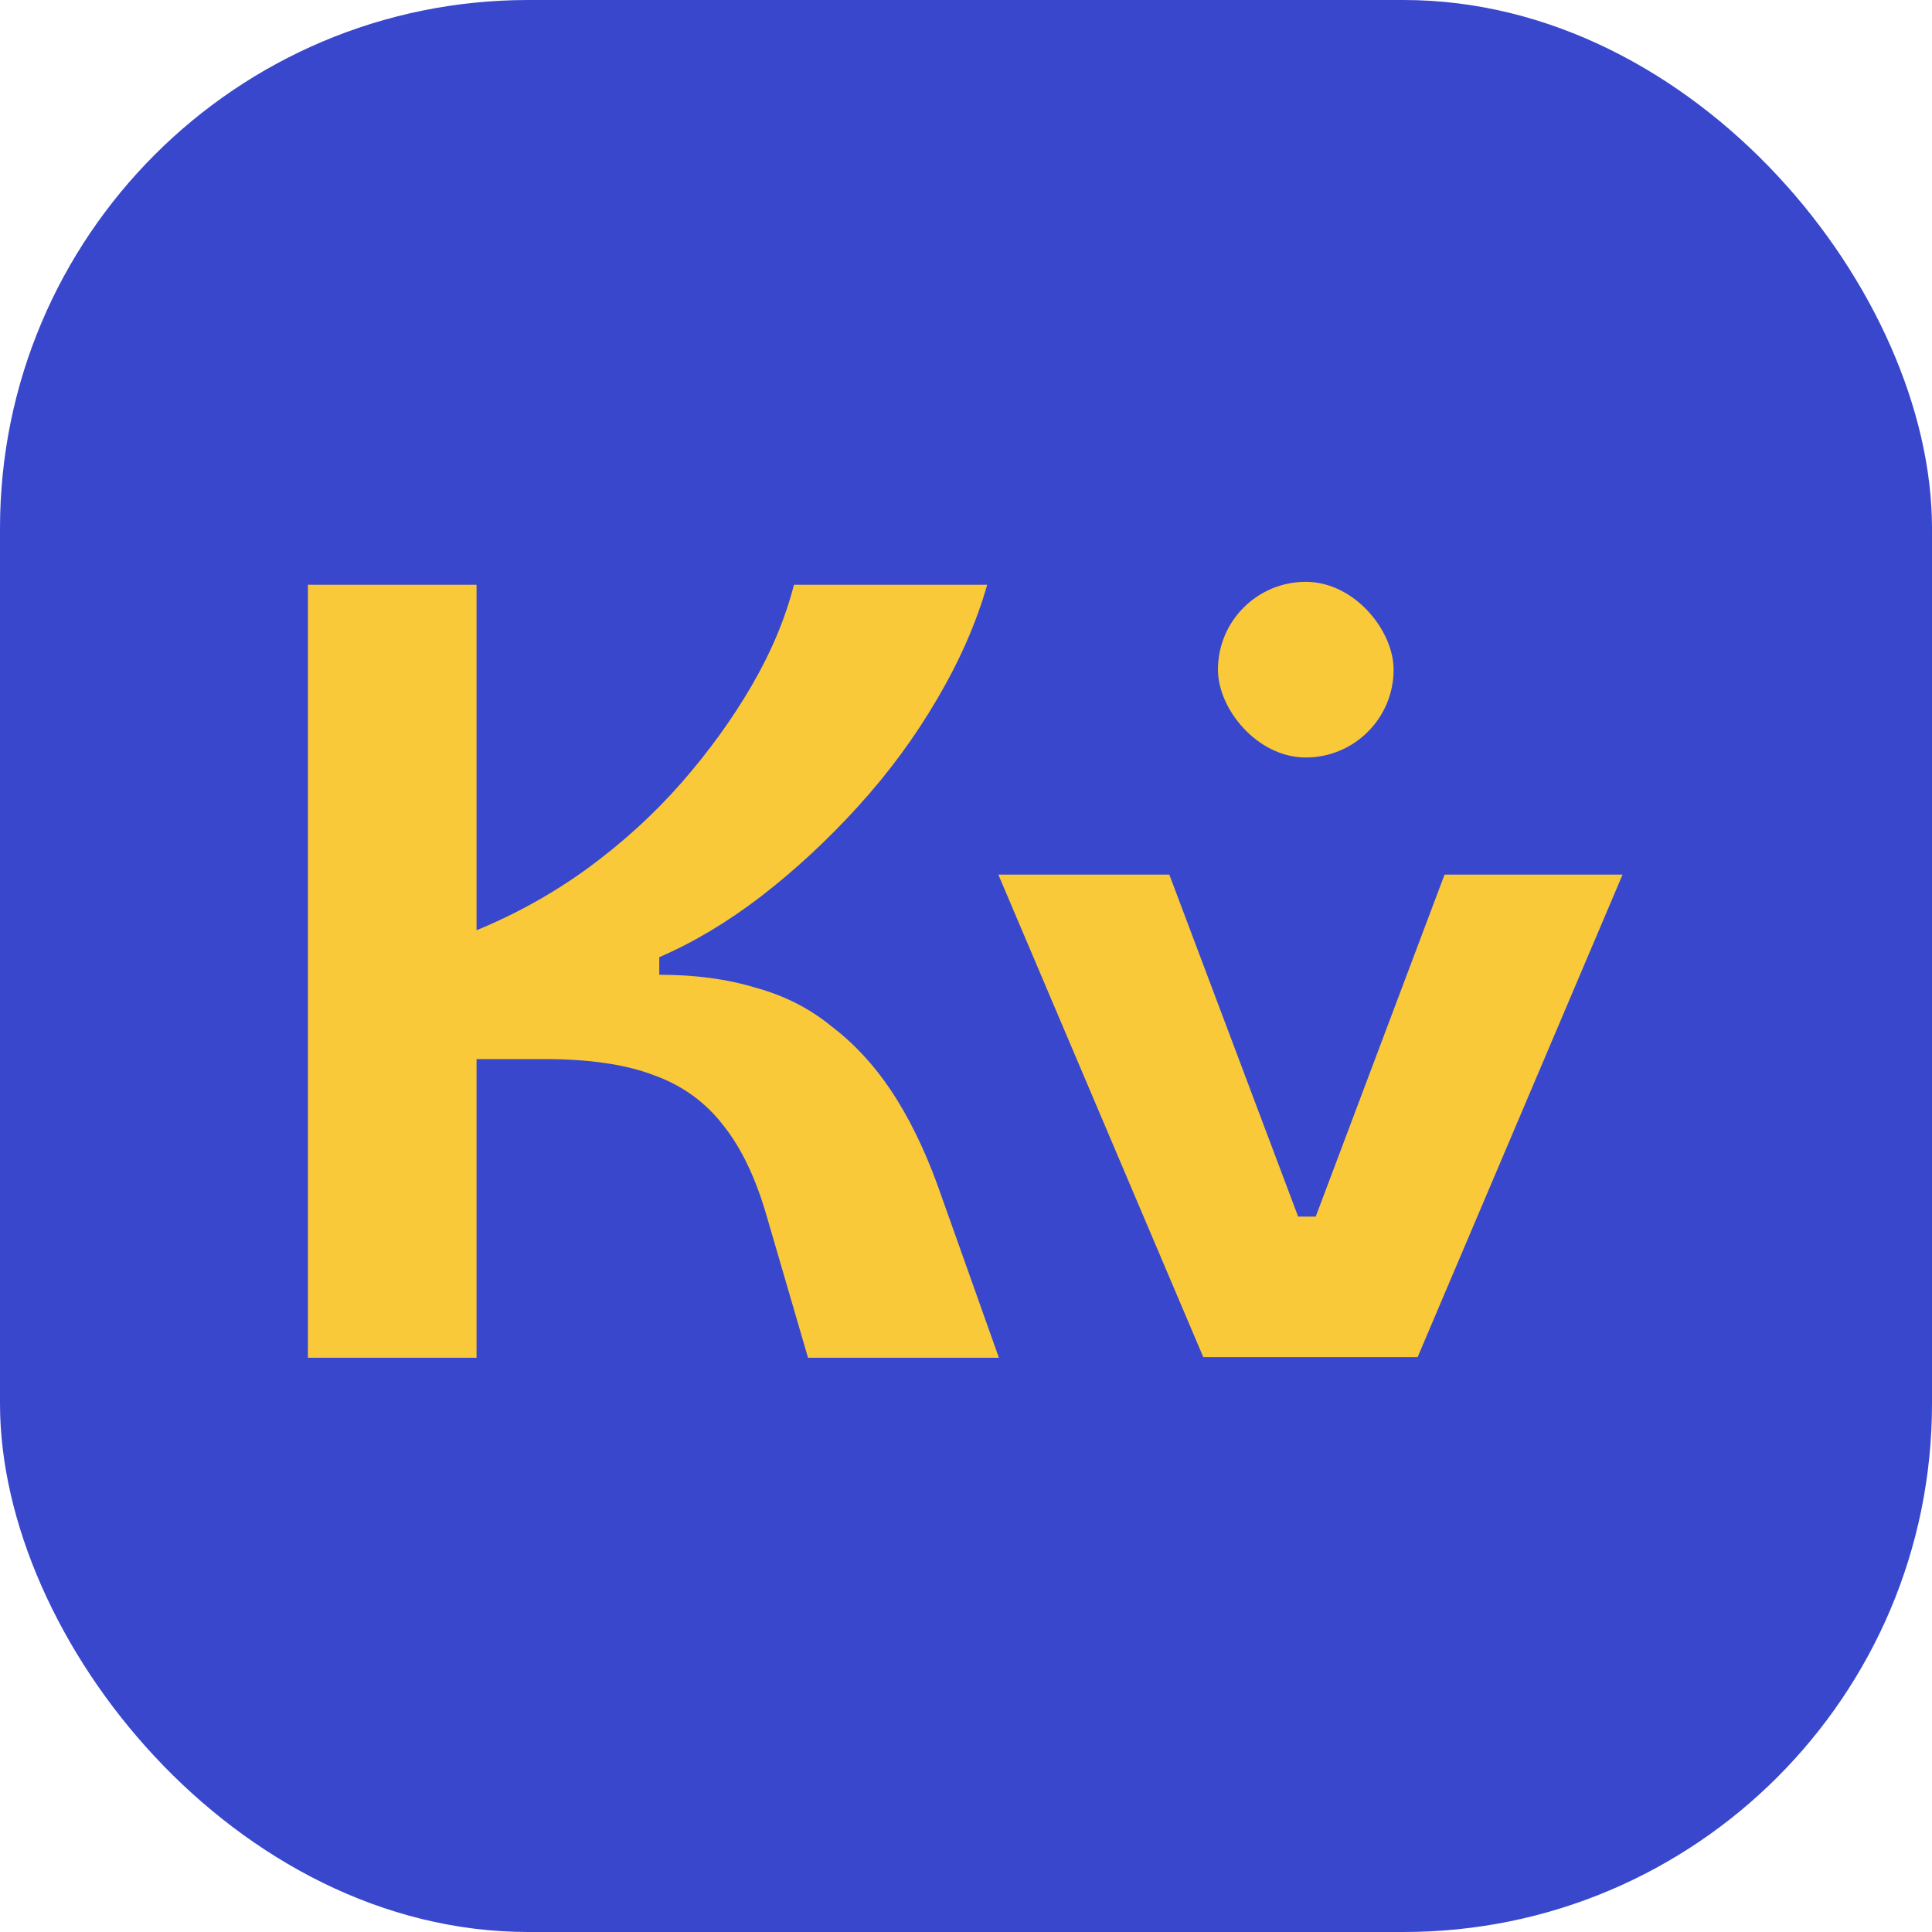 <svg xmlns="http://www.w3.org/2000/svg" fill="none" viewBox="0 0 256 256" height="256" width="256">
<rect fill="#3847CC" rx="70" height="256" width="256"></rect>
<path fill="#F9C939" d="M40.8 179.907V77.481H63.147V123.262C68.424 121.09 73.338 118.348 77.89 115.037C82.546 111.623 86.684 107.847 90.305 103.709C93.927 99.57 97.03 95.276 99.617 90.828C102.203 86.379 104.066 81.93 105.204 77.481H130.81C129.362 82.551 127.137 87.621 124.137 92.69C121.24 97.656 117.774 102.364 113.739 106.812C109.704 111.261 105.411 115.244 100.858 118.762C96.41 122.176 91.909 124.866 87.357 126.832V129.16C92.116 129.16 96.358 129.729 100.082 130.867C103.91 131.901 107.273 133.608 110.17 135.988C113.17 138.264 115.808 141.109 118.084 144.523C120.361 147.938 122.378 152.024 124.137 156.783L132.362 179.907H107.066L101.634 161.284C100.186 156.214 98.272 152.179 95.892 149.179C93.513 146.075 90.461 143.851 86.736 142.506C83.012 141.057 78.149 140.333 72.148 140.333H63.147V179.907H40.8Z"></path>
<path fill="#F9C939" d="M132.284 115.891L154.942 115.891L172.012 161.206H174.34L191.411 115.891L215 115.891L187.842 179.829H159.442L132.284 115.891Z"></path>
<rect fill="#F9C939" rx="11.639" height="23.278" width="23.278" y="77.094" x="161.382"></rect>
</svg>
